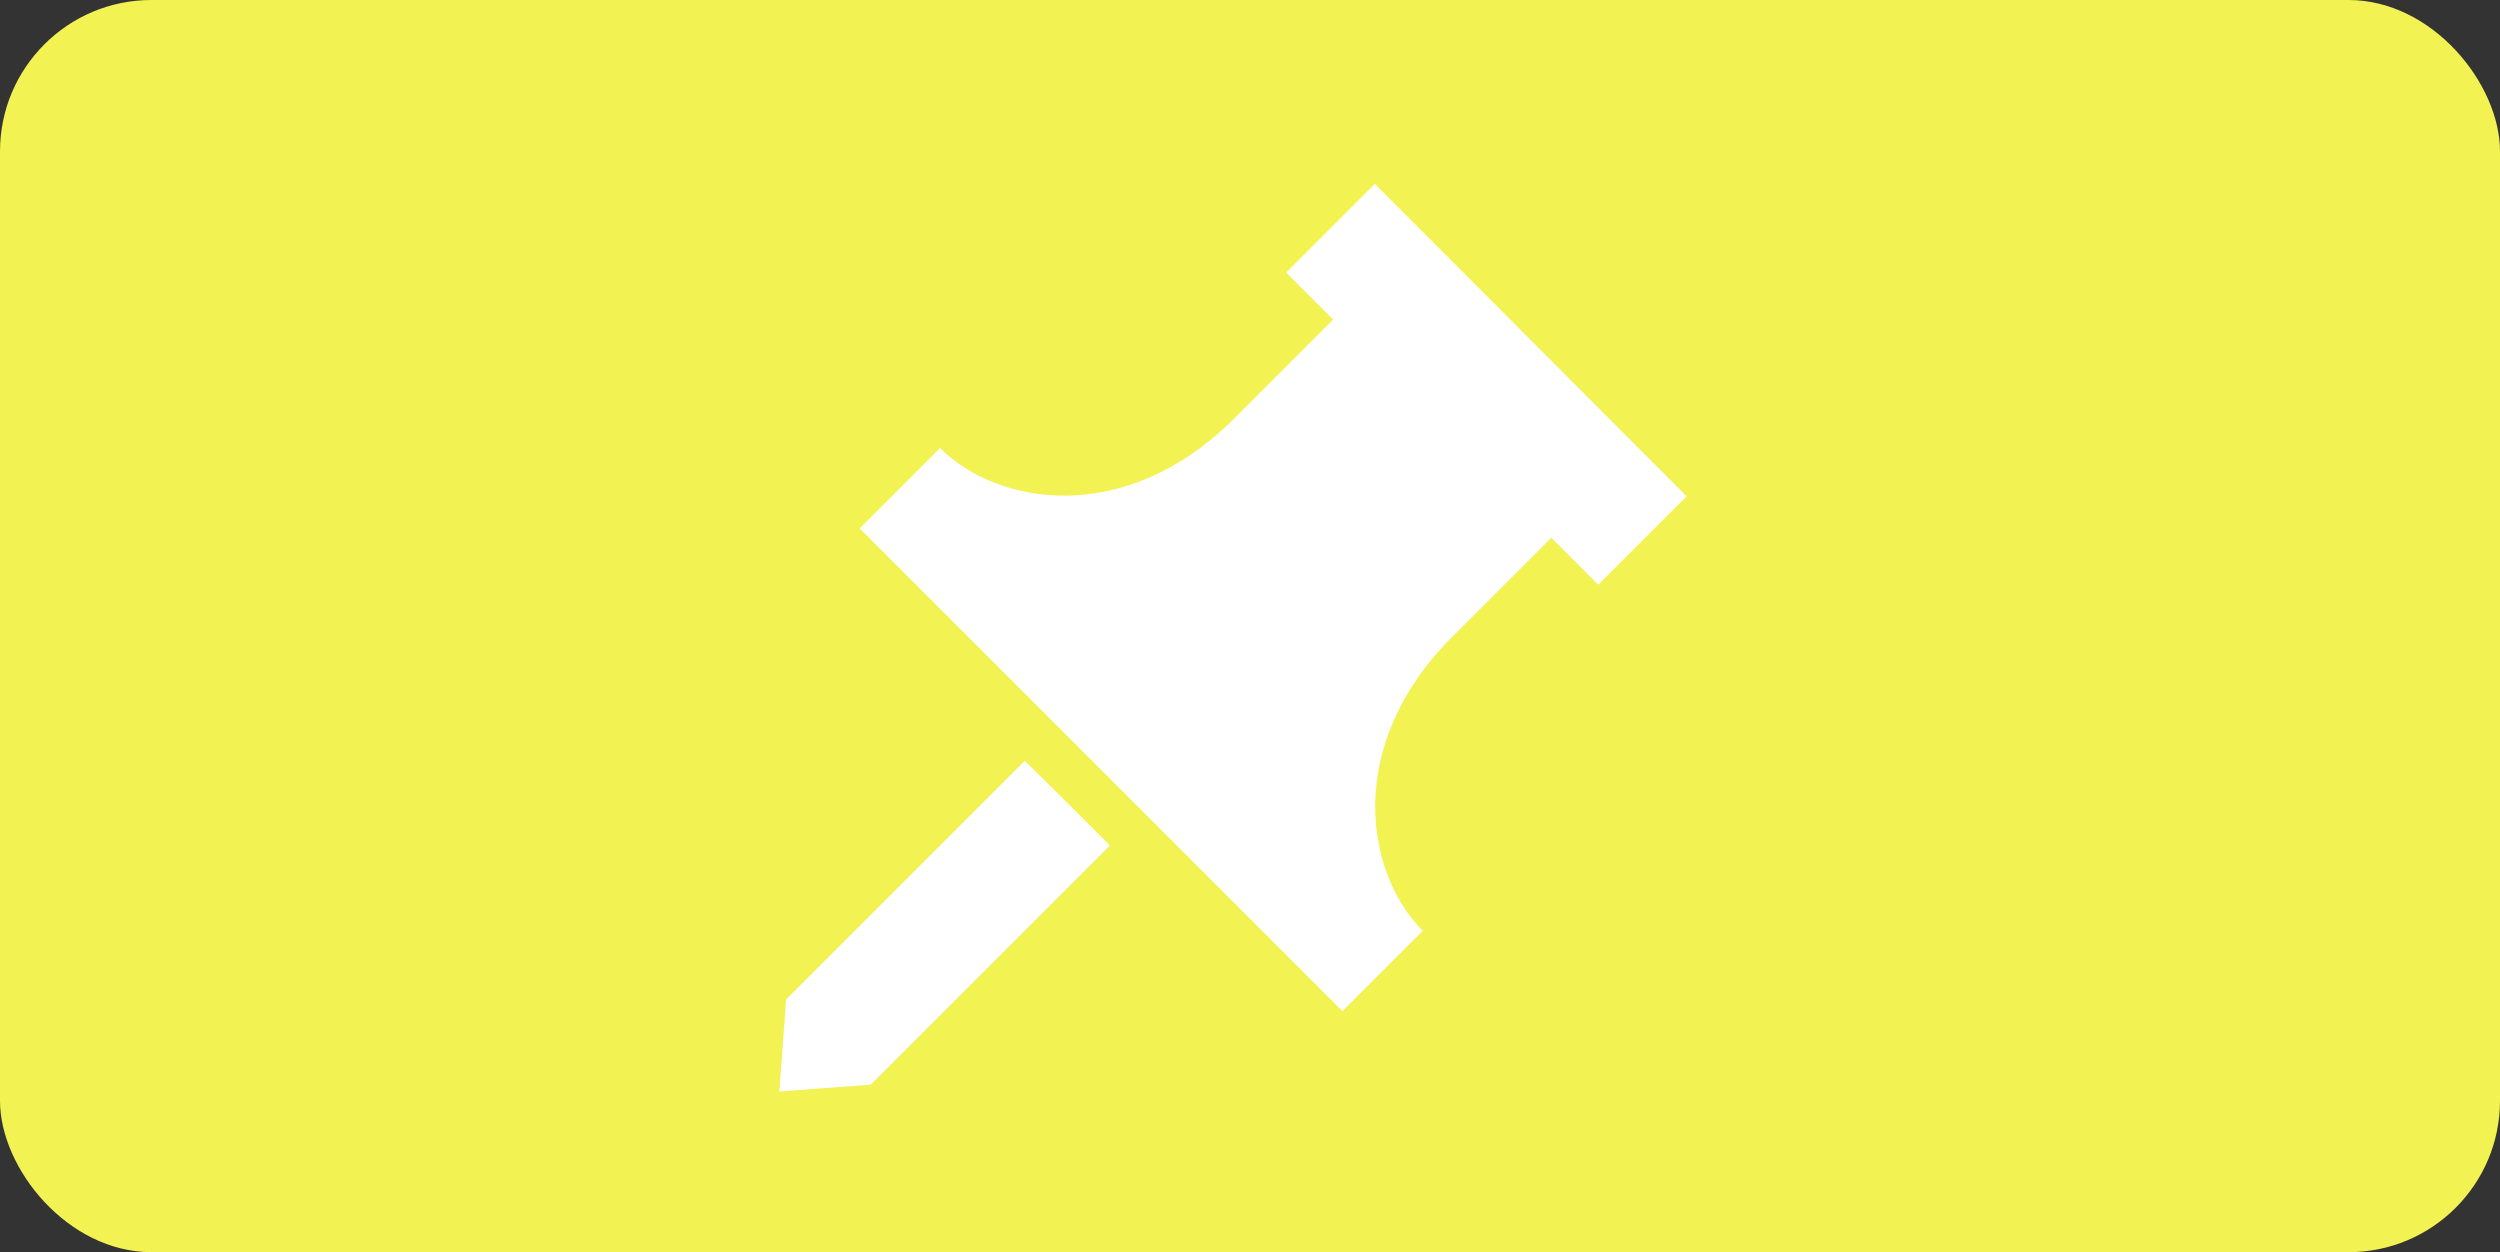 <?xml version="1.0" encoding="UTF-8"?>
<svg id="b" data-name="レイヤー 2" xmlns="http://www.w3.org/2000/svg" viewBox="0 0 40.45 20.26">
  <rect x="0" y="0" width="40.45" height="20.26" fill="#333333" stroke="none"/>
  <defs>
    <style>
      .d {
        fill: #fff;
      }

      .e {
        fill: #f2f253;
      }
    </style>
  </defs>
  <g id="c" data-name="サンプル">
    <g>
      <rect class="e" width="40.45" height="20.26" rx="2.45" ry="2.45"/>
      <g>
        <path class="d" d="M22.24,2.98l-1.43,1.43.76.76s-.59.59-1.6,1.6c-1.77,1.77-3.84,1.4-4.76.48l-1.3,1.3,7.81,7.81,1.3-1.3c-.92-.92-1.29-2.99.48-4.76,1.01-1.01,1.6-1.6,1.6-1.6l.76.76,1.43-1.43-5.05-5.06Z"/>
        <polygon class="d" points="16.58 12.31 12.72 16.17 12.61 17.66 14.09 17.55 17.96 13.68 17.27 12.99 16.58 12.31"/>
      </g>
    </g>
  </g>
</svg>